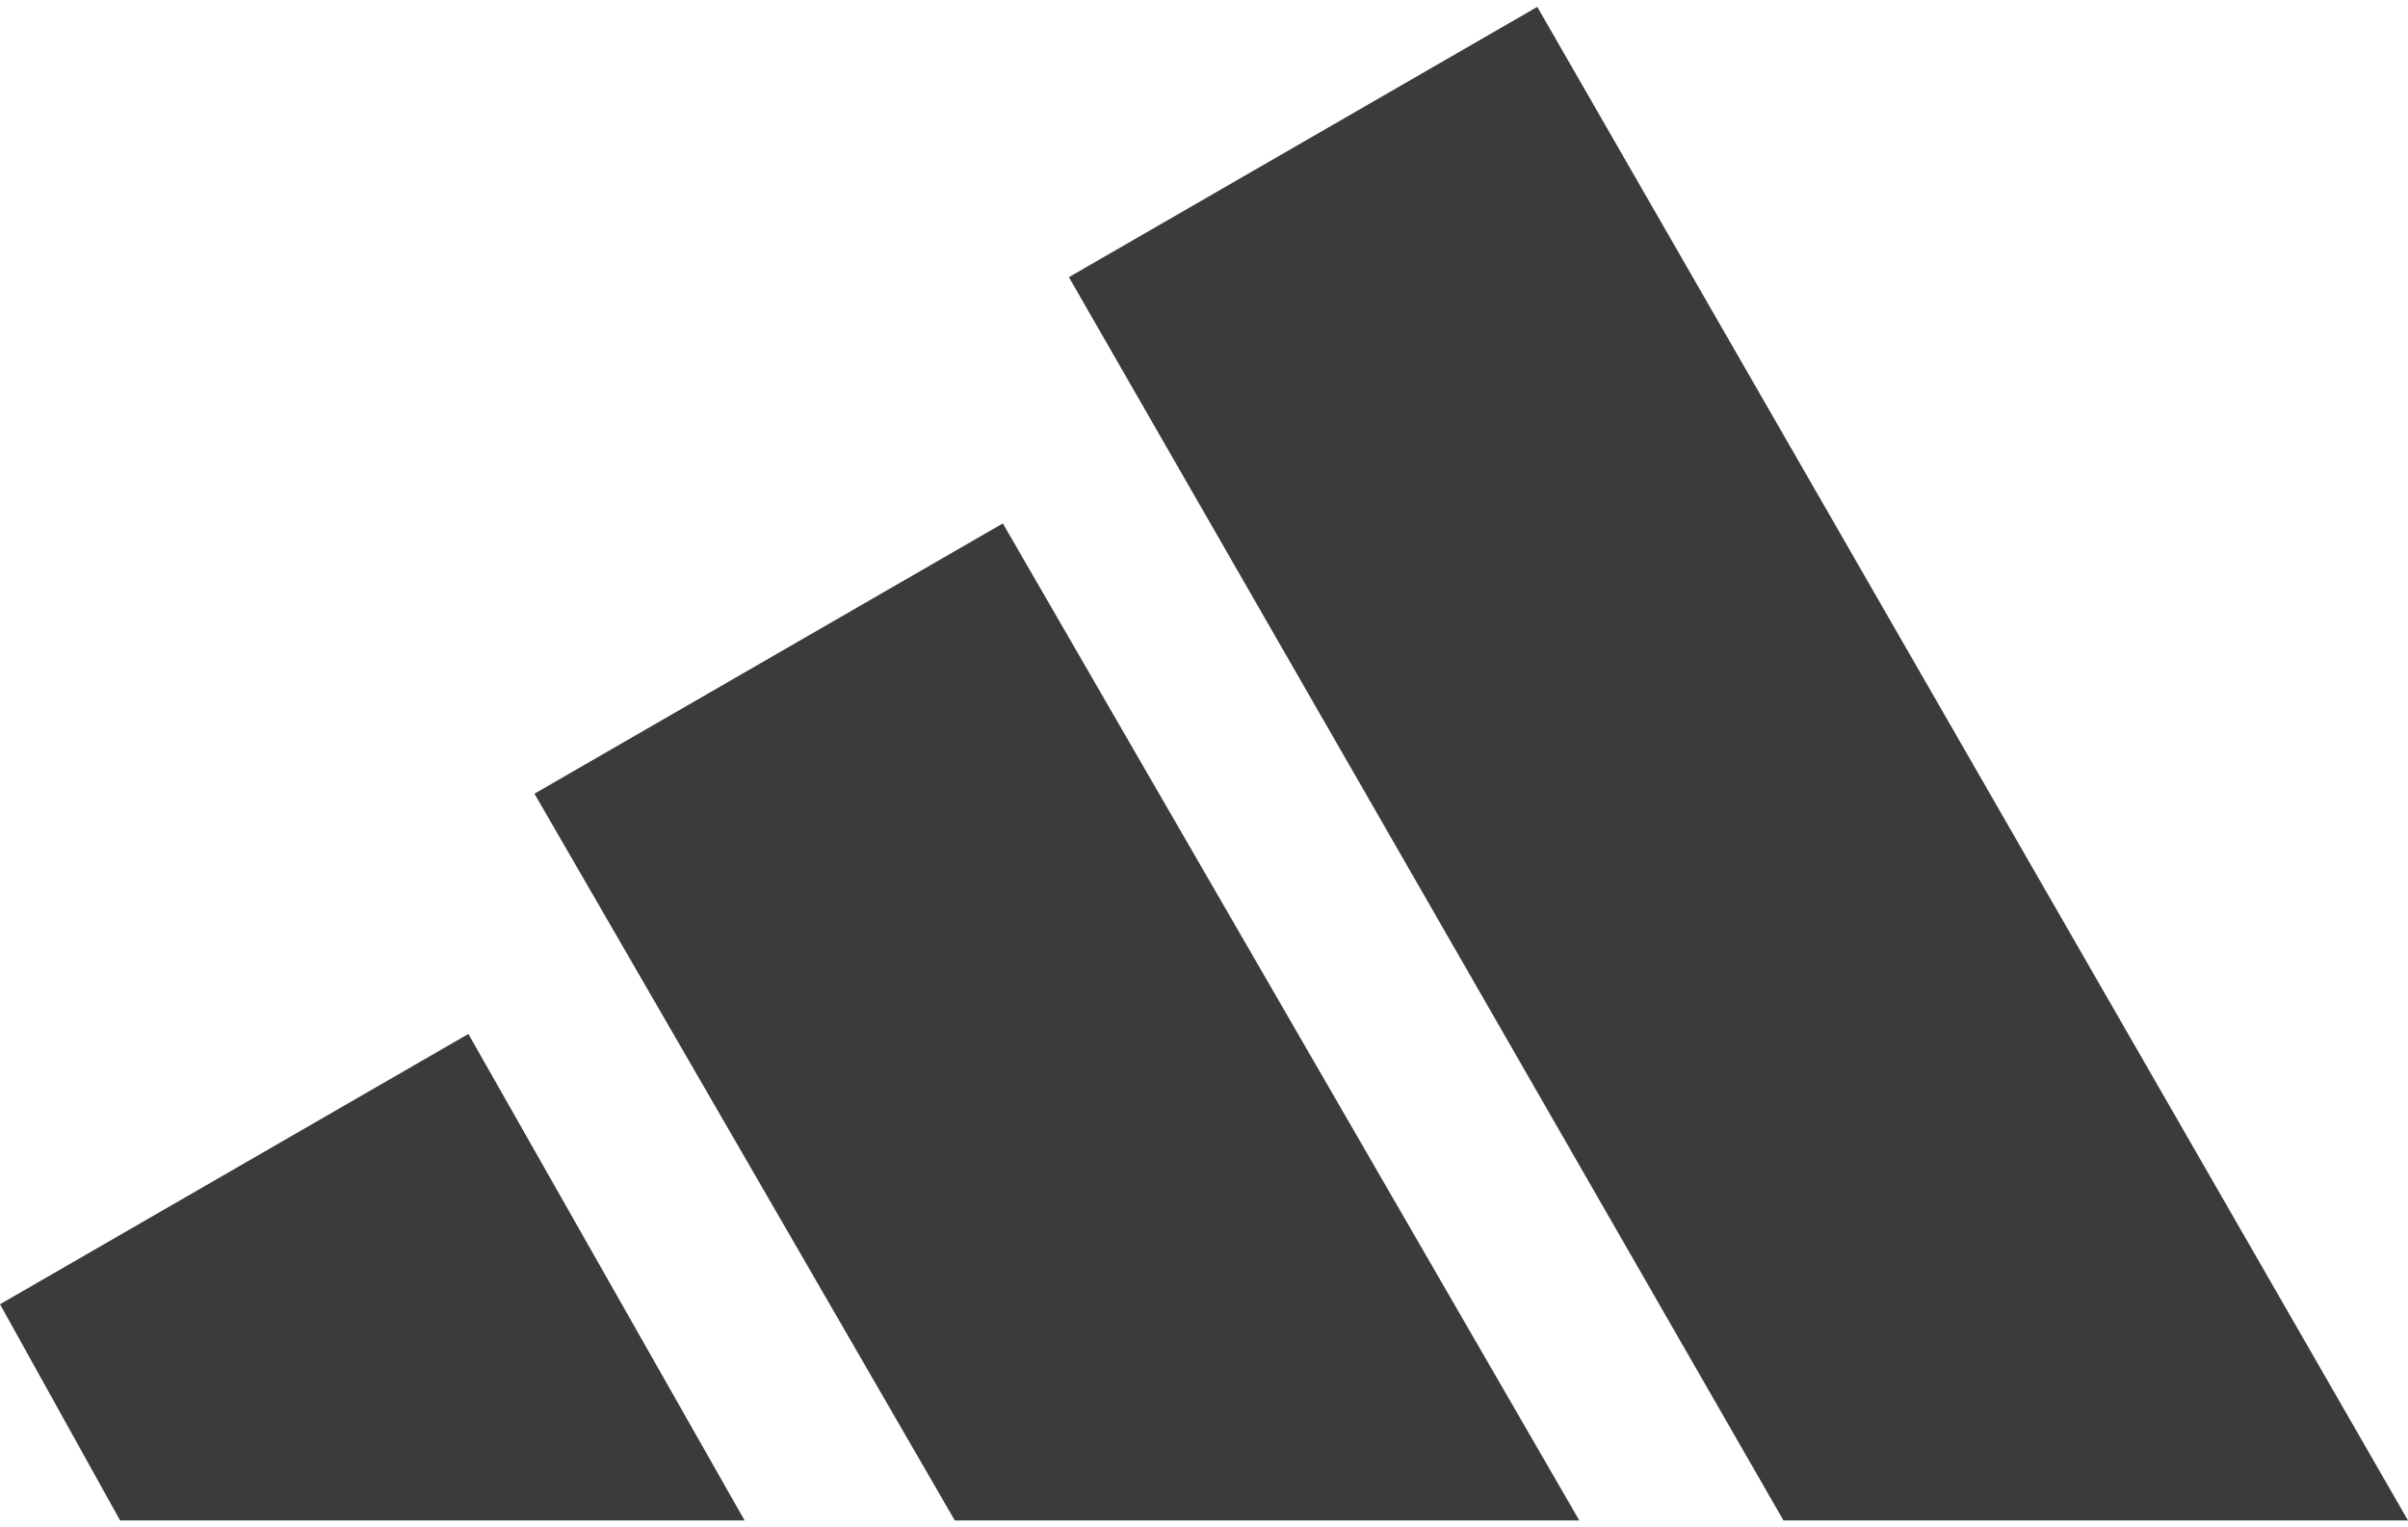 <?xml version="1.0" encoding="utf-8"?>
<!-- Generator: Adobe Illustrator 26.0.0, SVG Export Plug-In . SVG Version: 6.00 Build 0)  -->
<svg version="1.1" id="Capa_1" xmlns="http://www.w3.org/2000/svg" xmlns:xlink="http://www.w3.org/1999/xlink" x="0px" y="0px"
width="41" height="26" viewBox="0 0 40.1 25.2" style="enable-background:new 0 0 40.1 25.2;" xml:space="preserve">
<style type="text/css">
	.st0{fill:#3B3B3B;}
</style>
<g>
	<polygon class="st0" points="40.1,25.2 25.6,0 17.8,4.5 29.7,25.2 	"/>
	<polygon class="st0" points="26.3,25.2 16.7,8.6 8.9,13.1 15.9,25.2 	"/>
	<polygon class="st0" points="12.4,25.2 7.8,17.1 0,21.6 2,25.2 	"/>
</g>
</svg>
